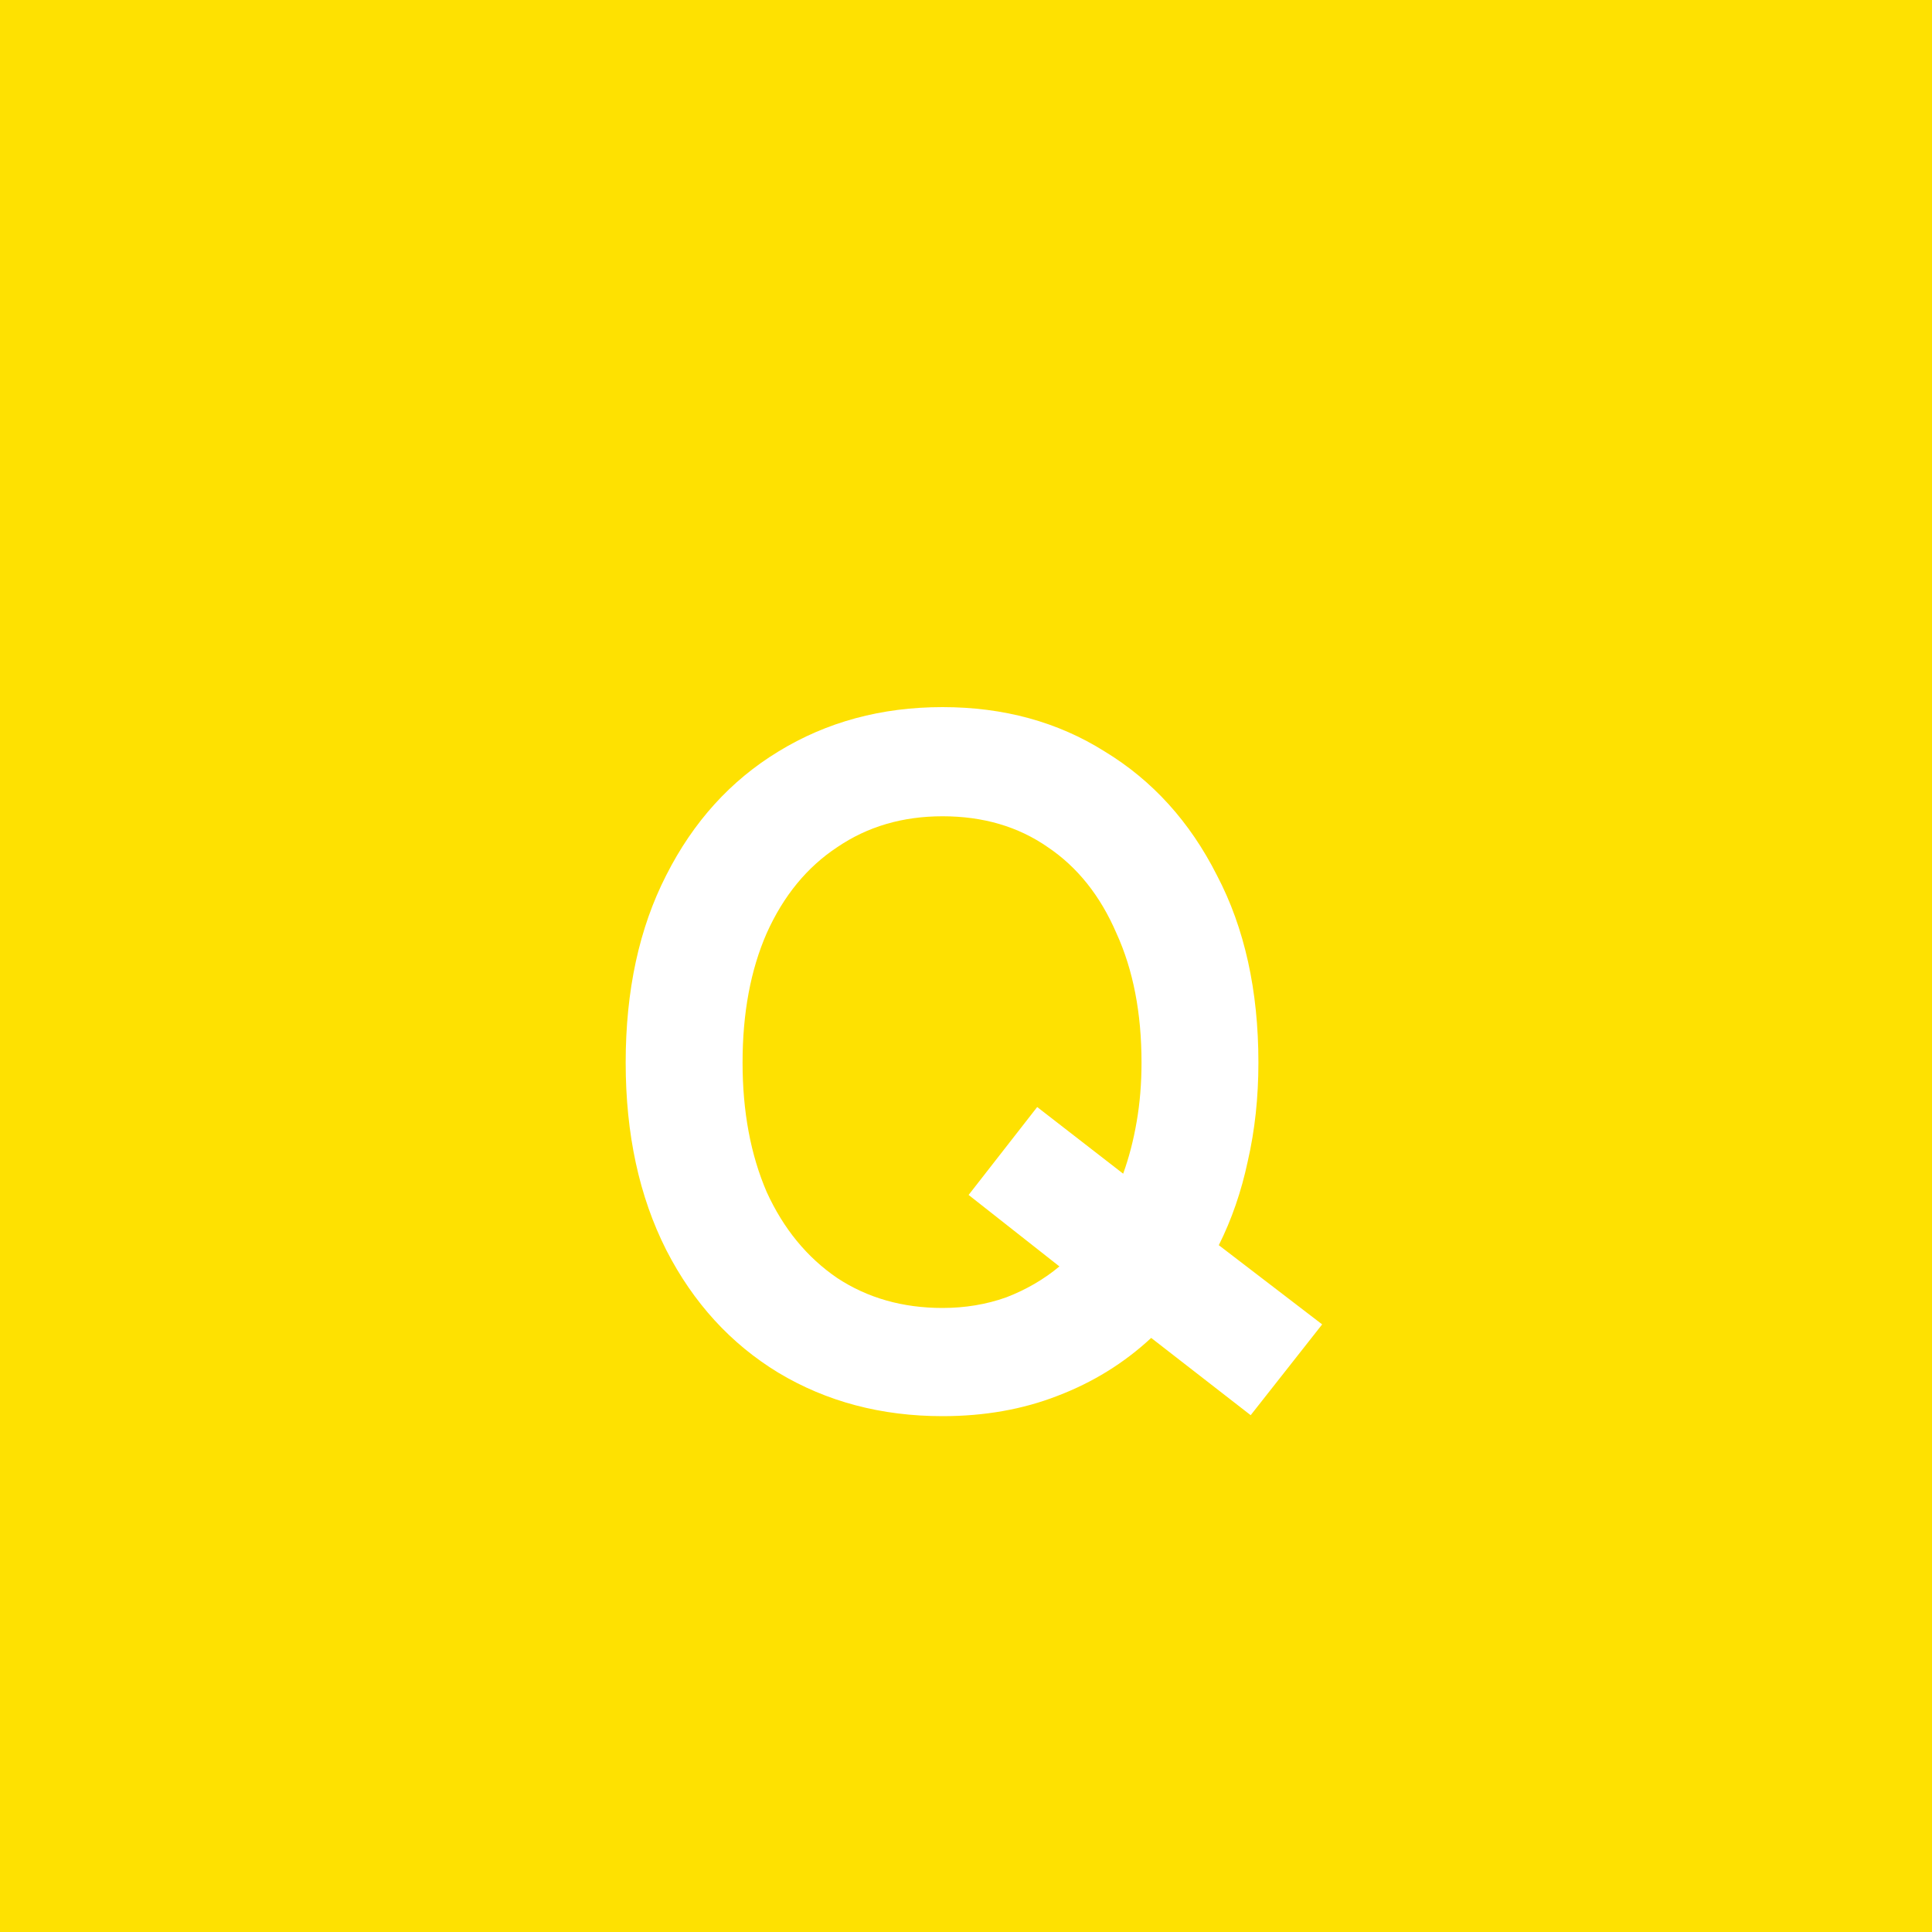 <svg width="40" height="40" viewBox="0 0 40 40" fill="none" xmlns="http://www.w3.org/2000/svg">
<path d="M0 0H40V40H0V0Z" fill="#FEE101"/>
<path d="M19.514 29.32C18.248 29.32 17.114 29.02 16.114 28.42C15.128 27.82 14.354 26.973 13.794 25.88C13.234 24.773 12.954 23.48 12.954 22C12.954 20.507 13.234 19.213 13.794 18.12C14.354 17.013 15.128 16.16 16.114 15.56C17.114 14.947 18.248 14.64 19.514 14.64C20.781 14.64 21.901 14.947 22.874 15.56C23.861 16.16 24.634 17.013 25.194 18.12C25.768 19.213 26.054 20.507 26.054 22C26.054 22.72 25.981 23.4 25.834 24.04C25.701 24.667 25.501 25.247 25.234 25.78L27.374 27.42L25.894 29.3L23.834 27.7C23.274 28.22 22.628 28.62 21.894 28.9C21.174 29.18 20.381 29.32 19.514 29.32ZM19.514 27.08C19.981 27.08 20.421 27.007 20.834 26.86C21.248 26.7 21.614 26.487 21.934 26.22L20.054 24.74L21.474 22.92L23.254 24.3C23.374 23.967 23.468 23.607 23.534 23.22C23.601 22.833 23.634 22.427 23.634 22C23.634 20.973 23.461 20.08 23.114 19.32C22.781 18.547 22.308 17.953 21.694 17.54C21.081 17.113 20.354 16.9 19.514 16.9C18.688 16.9 17.961 17.113 17.334 17.54C16.708 17.953 16.221 18.547 15.874 19.32C15.541 20.08 15.374 20.973 15.374 22C15.374 23.013 15.541 23.907 15.874 24.68C16.221 25.44 16.708 26.033 17.334 26.46C17.961 26.873 18.688 27.08 19.514 27.08Z" fill="white"/>
</svg>
